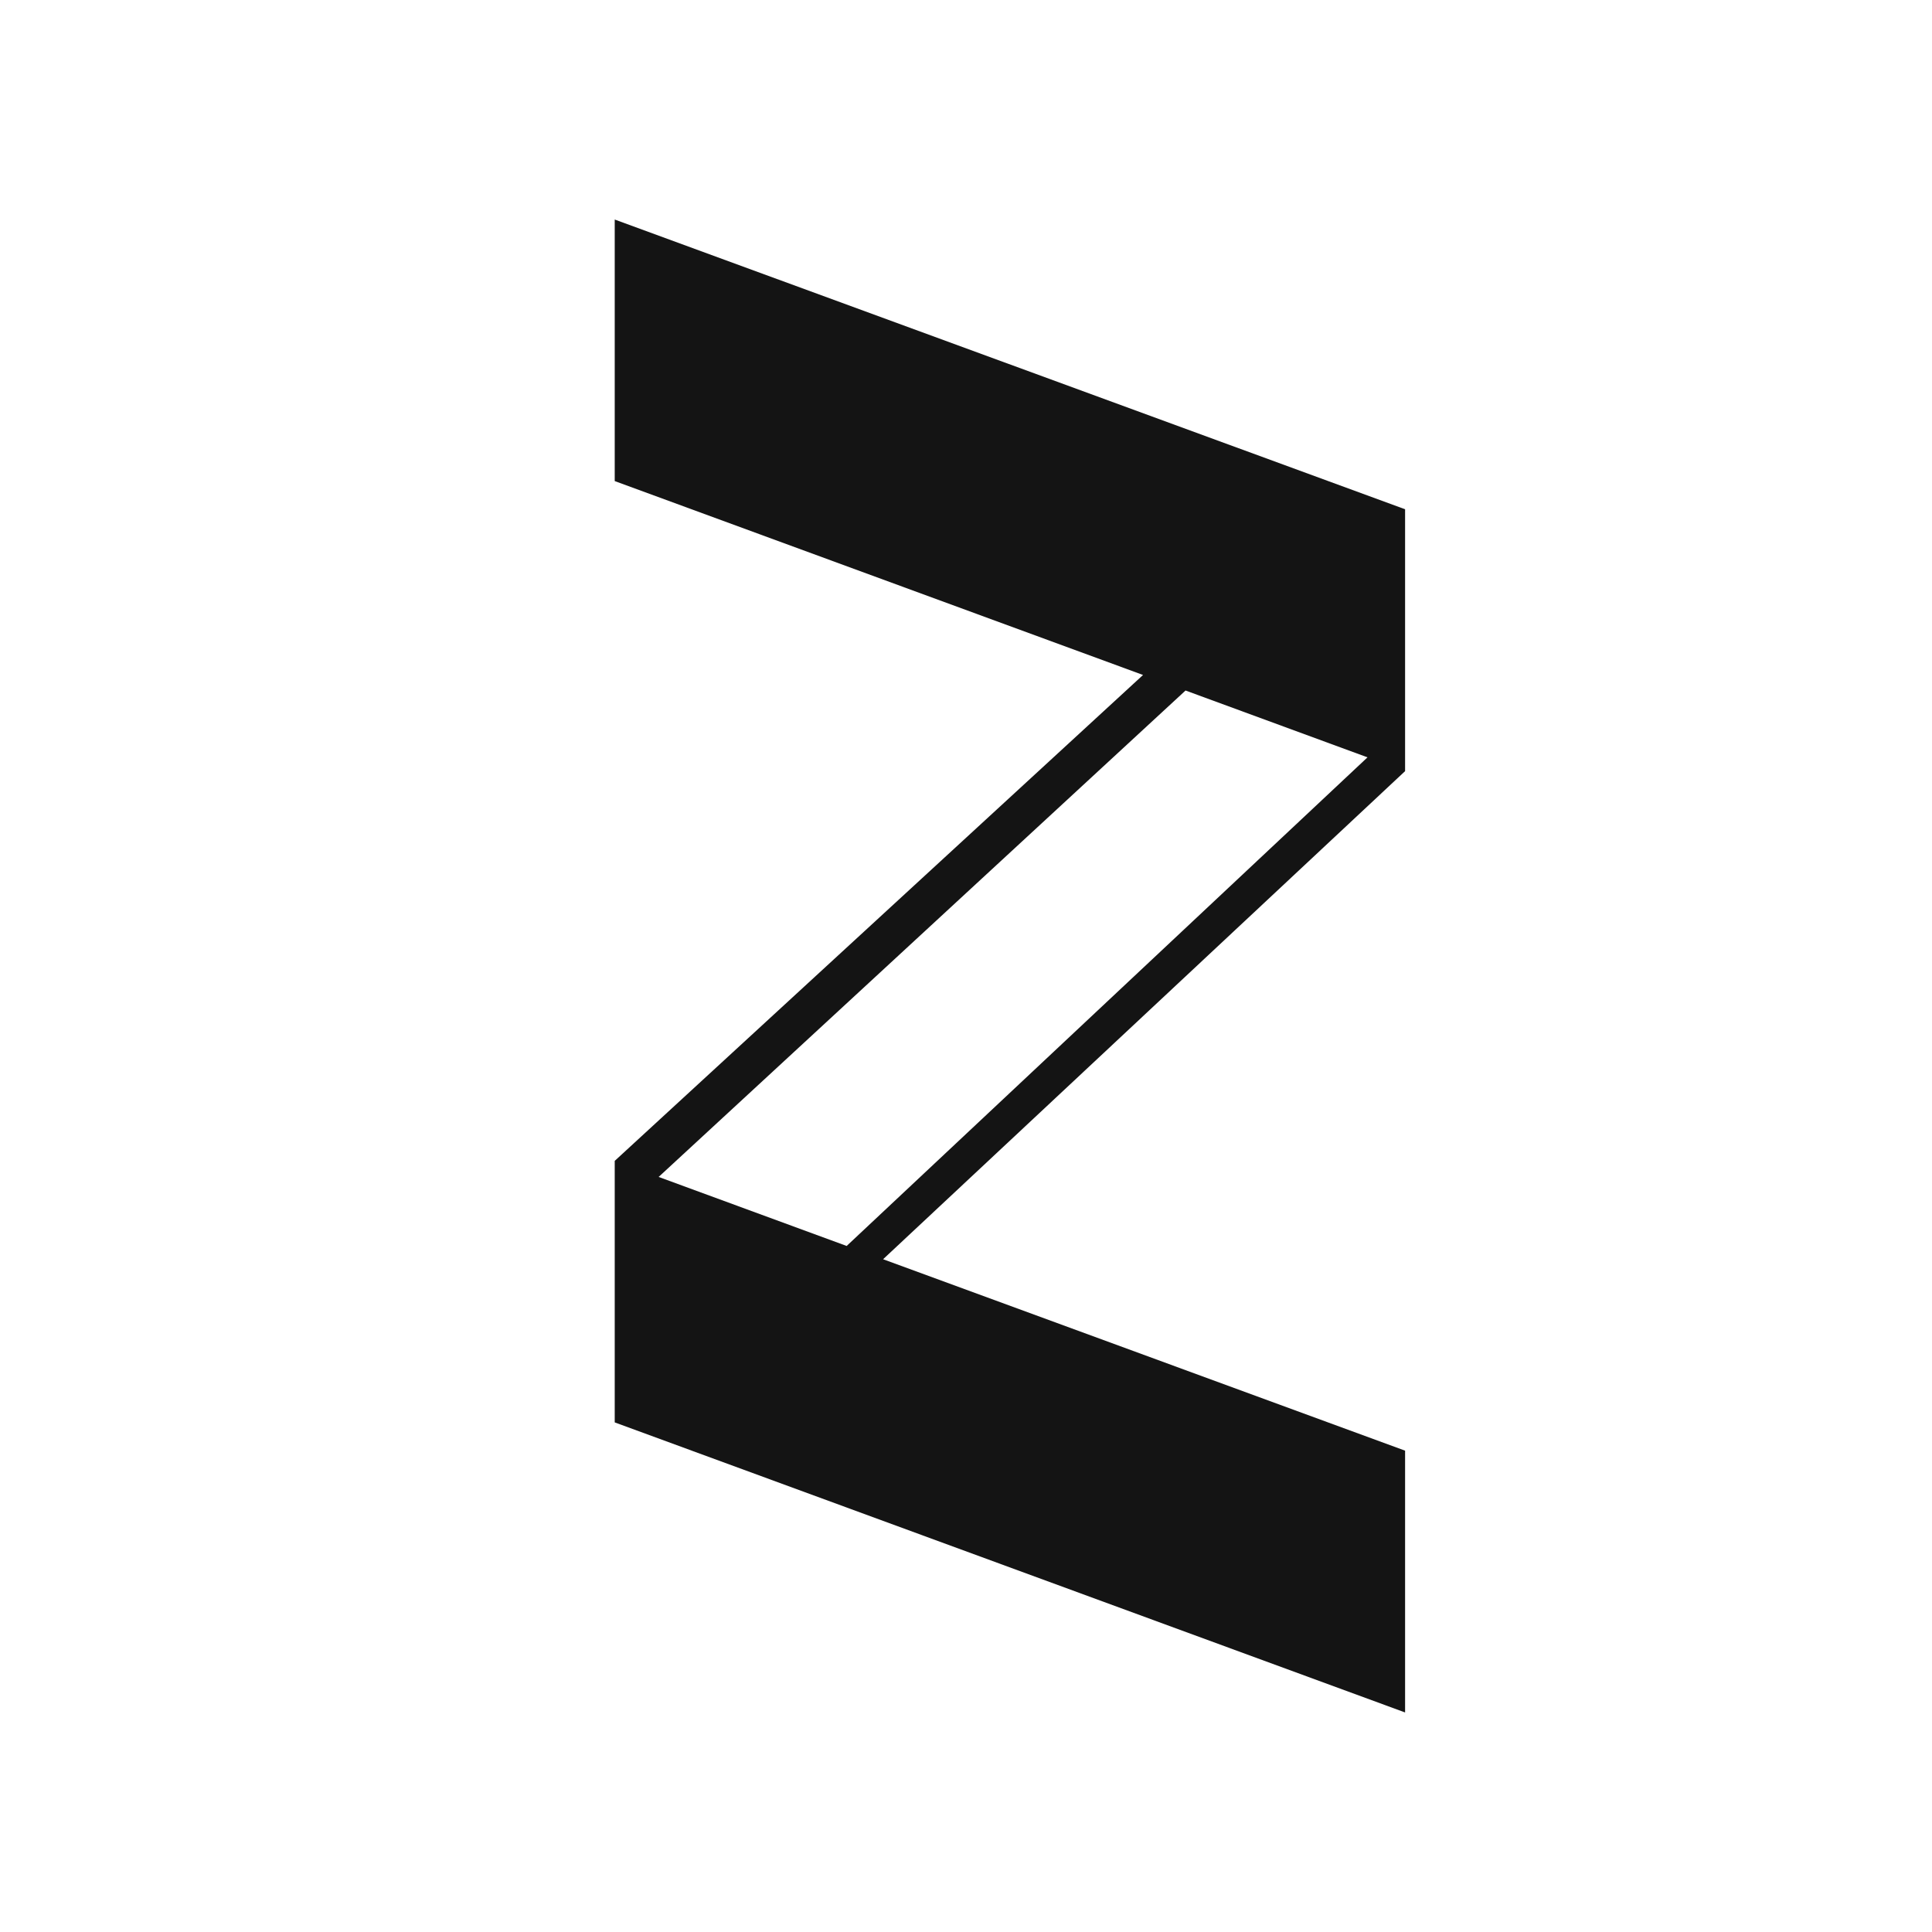 <svg width="22" height="22" viewBox="0 0 22 22" fill="none" xmlns="http://www.w3.org/2000/svg">
<mask id="mask0" mask-type="alpha" maskUnits="userSpaceOnUse" x="0" y="0" width="22" height="22">
<rect width="22" height="22" fill="#C4C4C4"/>
</mask>
<g mask="url(#mask0)">
<path fill-rule="evenodd" clip-rule="evenodd" d="M16 16.519V19.5L7 16.197L7 13.219L13.016 7.686L7 5.478L7 2.5L16 5.799V8.781L10.056 14.339L16 16.519ZM9.641 14.188L15.572 8.624L13.5 7.863L7.5 13.402L9.641 14.188Z" fill="#141414"/>
</g>
</svg>
